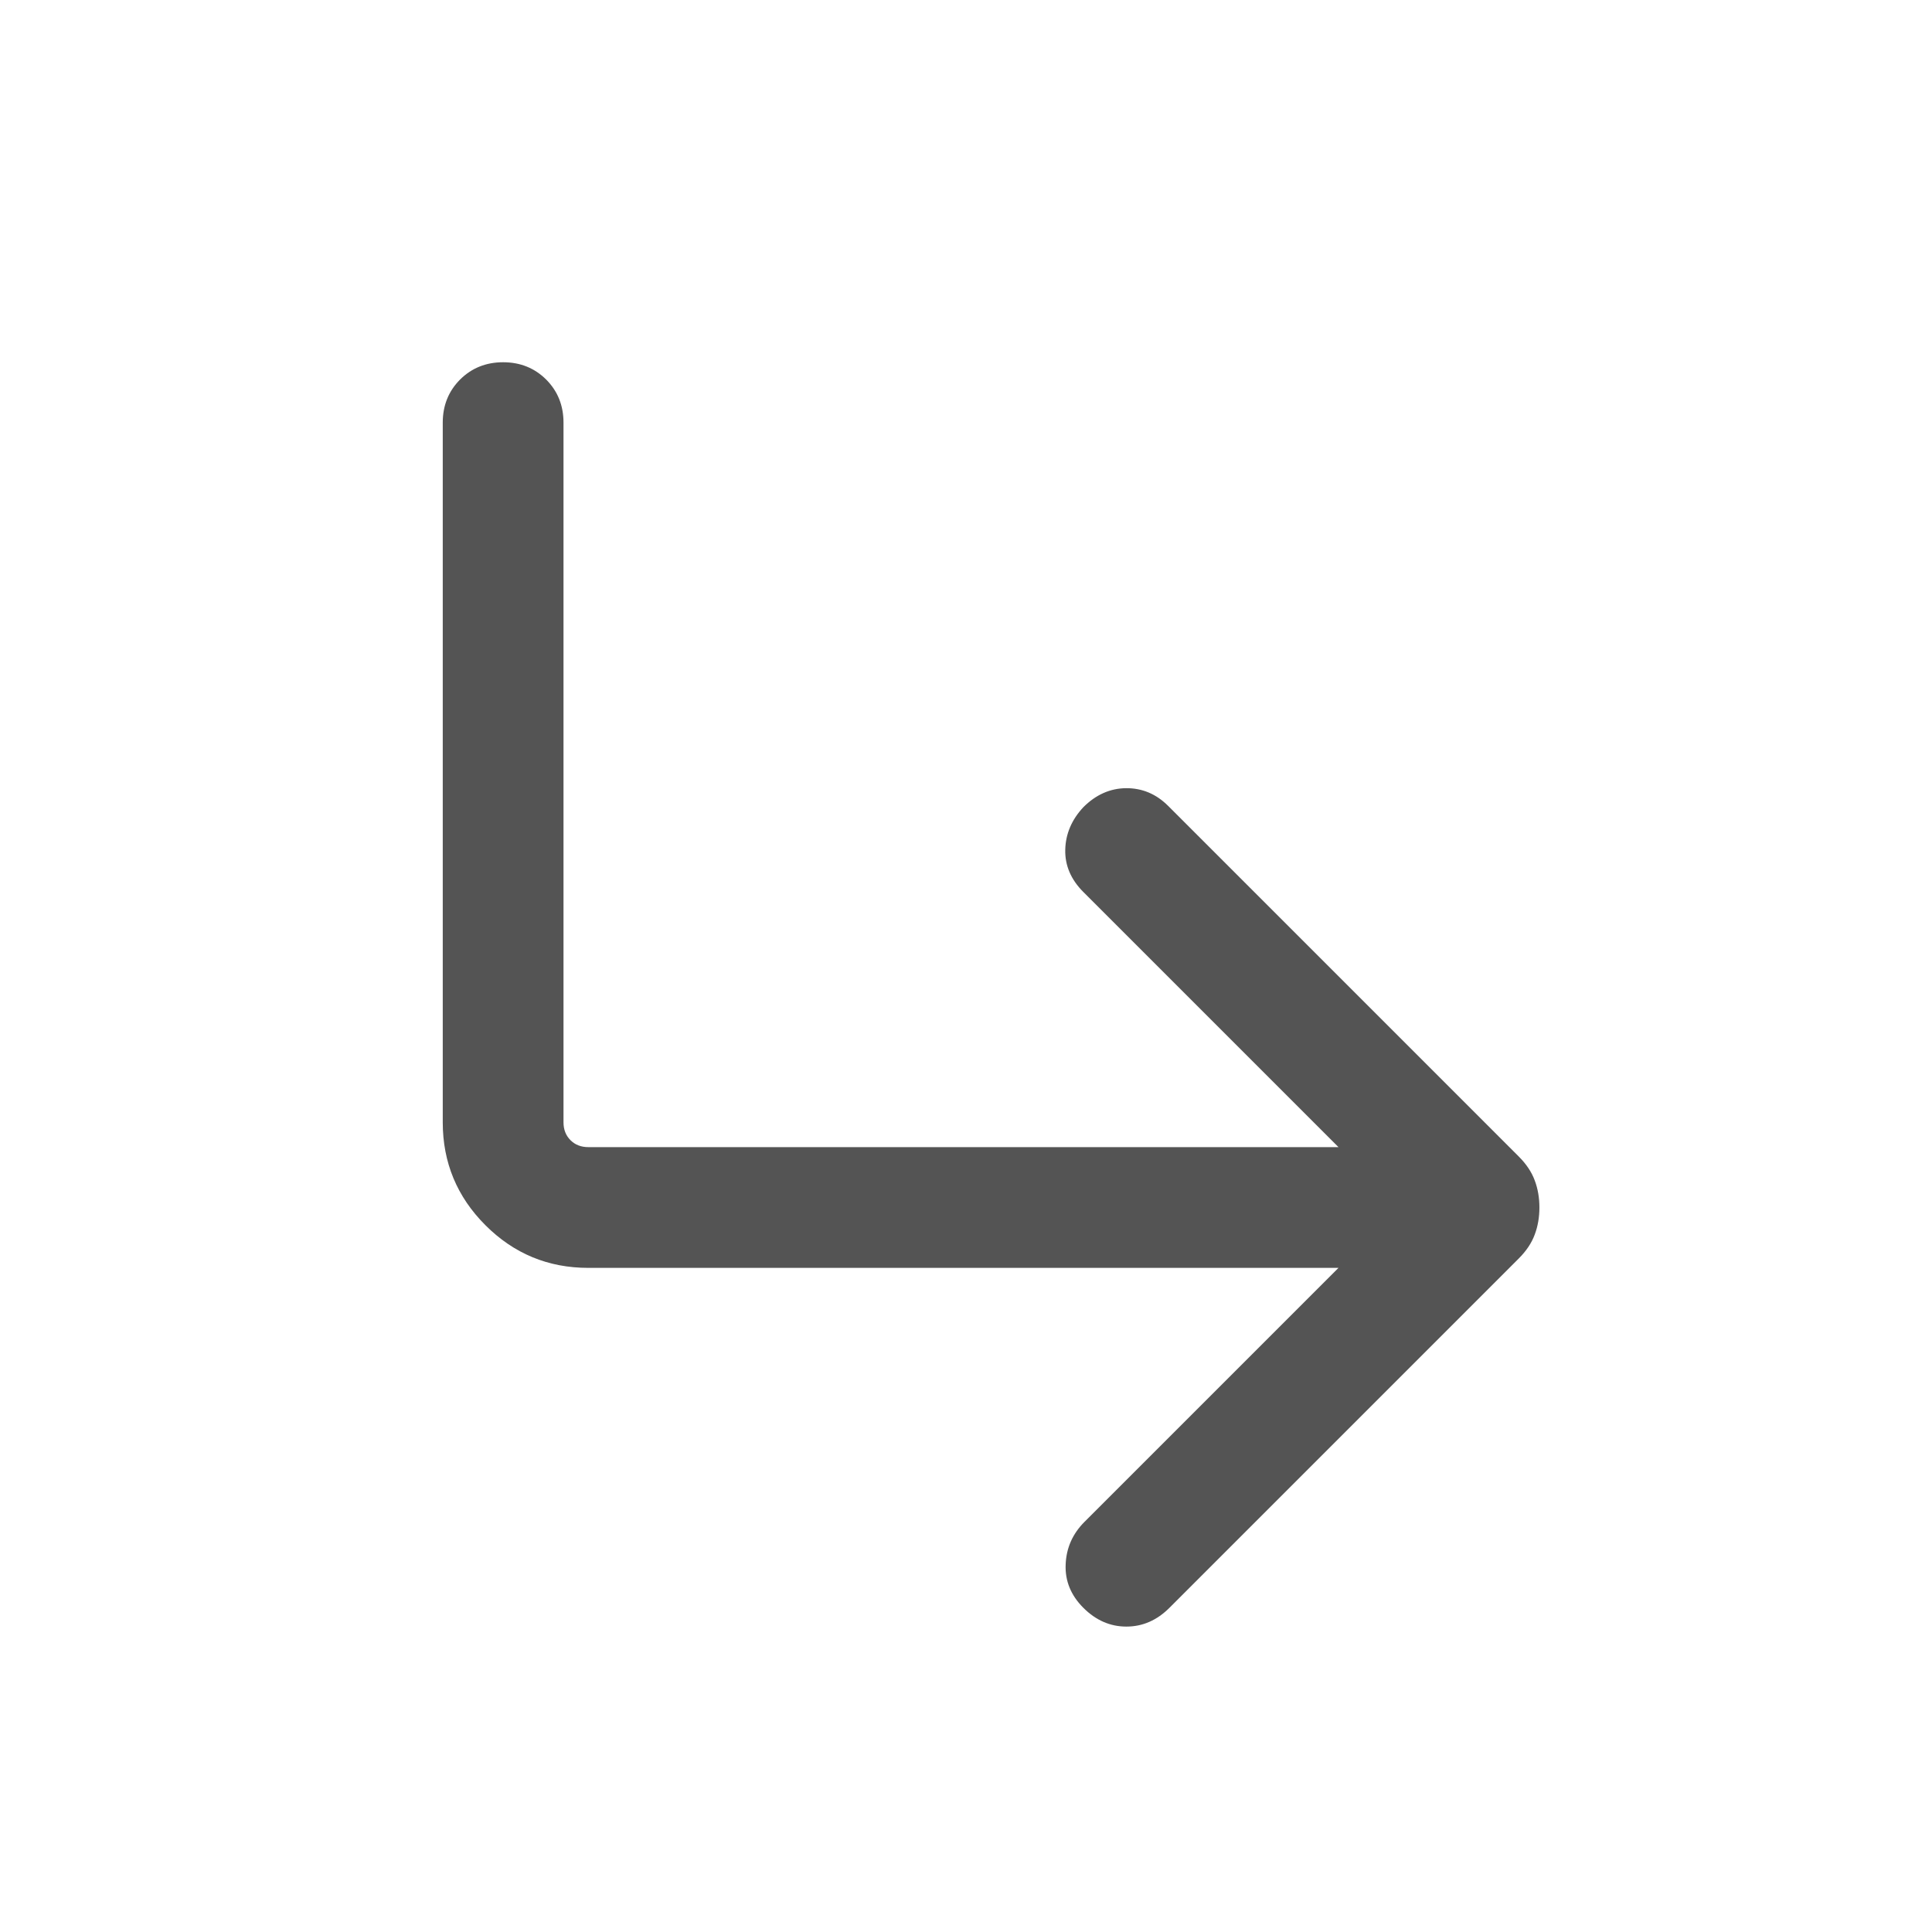 <svg width="24" height="24" viewBox="0 0 24 24" fill="none" xmlns="http://www.w3.org/2000/svg">
<mask id="mask0_801_7" style="mask-type:alpha" maskUnits="userSpaceOnUse" x="0" y="0" width="24" height="24">
<rect width="24" height="24" transform="matrix(1 8.74228e-08 8.74228e-08 -1 0 24)" fill="#D9D9D9"/>
</mask>
<g mask="url(#mask0_801_7)">
<path d="M16.627 14.25L7.308 14.25C7.218 14.25 7.144 14.221 7.087 14.164C7.029 14.106 7 14.032 7 13.942L7 5.25C7 5.037 6.928 4.859 6.785 4.715C6.641 4.572 6.463 4.5 6.25 4.5C6.037 4.5 5.859 4.572 5.715 4.715C5.572 4.859 5.5 5.037 5.5 5.25L5.5 13.942C5.5 14.441 5.677 14.867 6.03 15.22C6.383 15.573 6.809 15.75 7.308 15.75L16.627 15.75L13.473 18.904C13.324 19.053 13.246 19.229 13.238 19.434C13.229 19.638 13.303 19.818 13.458 19.973C13.613 20.128 13.791 20.206 13.992 20.206C14.194 20.206 14.372 20.128 14.527 19.973L18.867 15.633C18.961 15.539 19.027 15.44 19.065 15.336C19.104 15.233 19.123 15.12 19.123 15C19.123 14.88 19.104 14.767 19.065 14.664C19.027 14.56 18.961 14.461 18.867 14.367L14.511 10.011C14.363 9.863 14.189 9.79 13.989 9.791C13.79 9.793 13.613 9.872 13.458 10.027C13.313 10.182 13.238 10.358 13.233 10.554C13.228 10.75 13.303 10.926 13.458 11.081L16.627 14.25Z" fill="#545454"/>
</g>
</svg>
